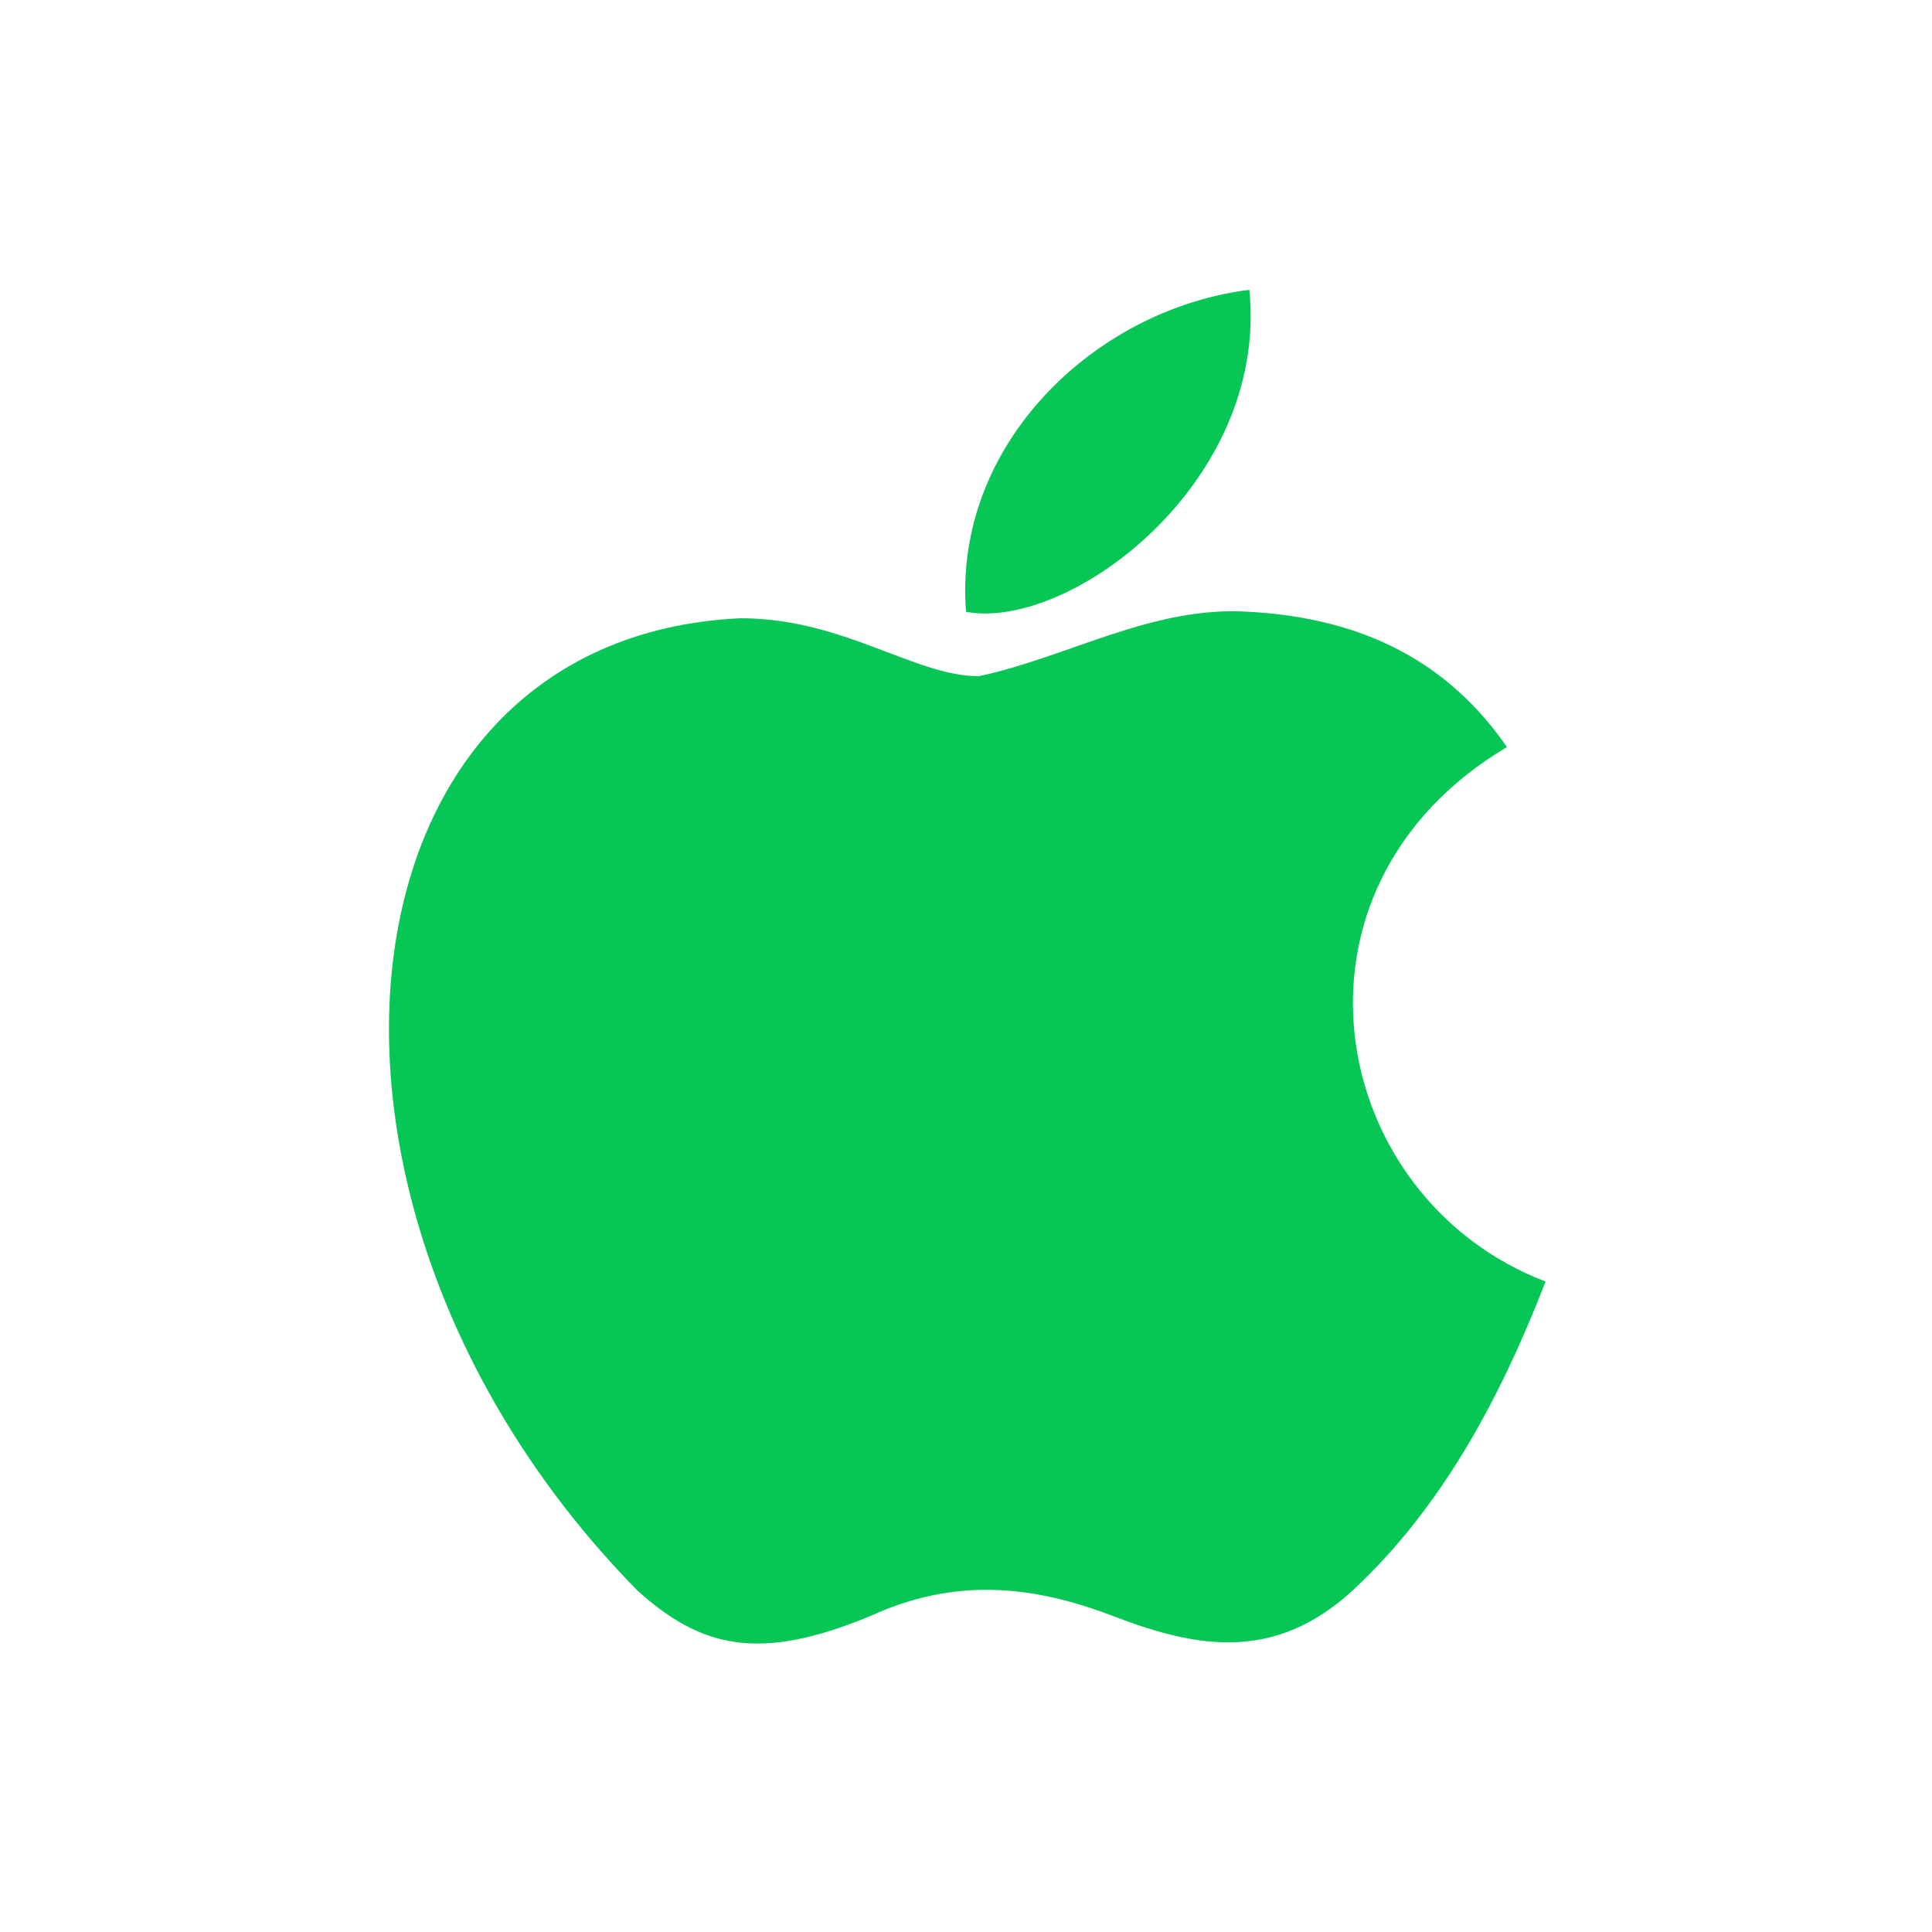 <?xml version="1.0" encoding="utf-8"?>
<!-- Generator: Adobe Illustrator 28.0.0, SVG Export Plug-In . SVG Version: 6.00 Build 0)  -->
<svg version="1.1" id="_图层_1" xmlns="http://www.w3.org/2000/svg" xmlns:xlink="http://www.w3.org/1999/xlink" x="0px" y="0px"
	 viewBox="0 0 30 30" style="enable-background:new 0 0 30 30;" xml:space="preserve">
<style type="text/css">
	.st0{fill:url(#SVGID_1_);}
</style>
<linearGradient id="SVGID_1_" gradientUnits="userSpaceOnUse" x1="6.04" y1="16.989" x2="24" y2="16.989" gradientTransform="matrix(1 0 0 -1 0 32)">
	<stop  offset="4.129311e-07" style="stop-color:#06C755"/>
	<stop  offset="1" style="stop-color:#06C755"/>
</linearGradient>
<path class="st0" d="M21,24.7c-1.2,1.1-2.4,0.9-3.7,0.4s-2.5-0.6-3.8,0c-1.7,0.7-2.6,0.5-3.6-0.4C4.1,18.8,5,9.9,11.5,9.6
	c1.6,0,2.7,0.9,3.7,0.9c1.4-0.3,2.7-1.1,4.2-1c1.8,0.1,3.1,0.8,4,2.1c-3.7,2.2-2.8,7,0.6,8.3C23.3,21.7,22.4,23.4,21,24.7L21,24.7z
	 M15,9.5c-0.2-2.6,2-4.7,4.4-5C19.7,7.5,16.6,9.8,15,9.5z"/>
</svg>
